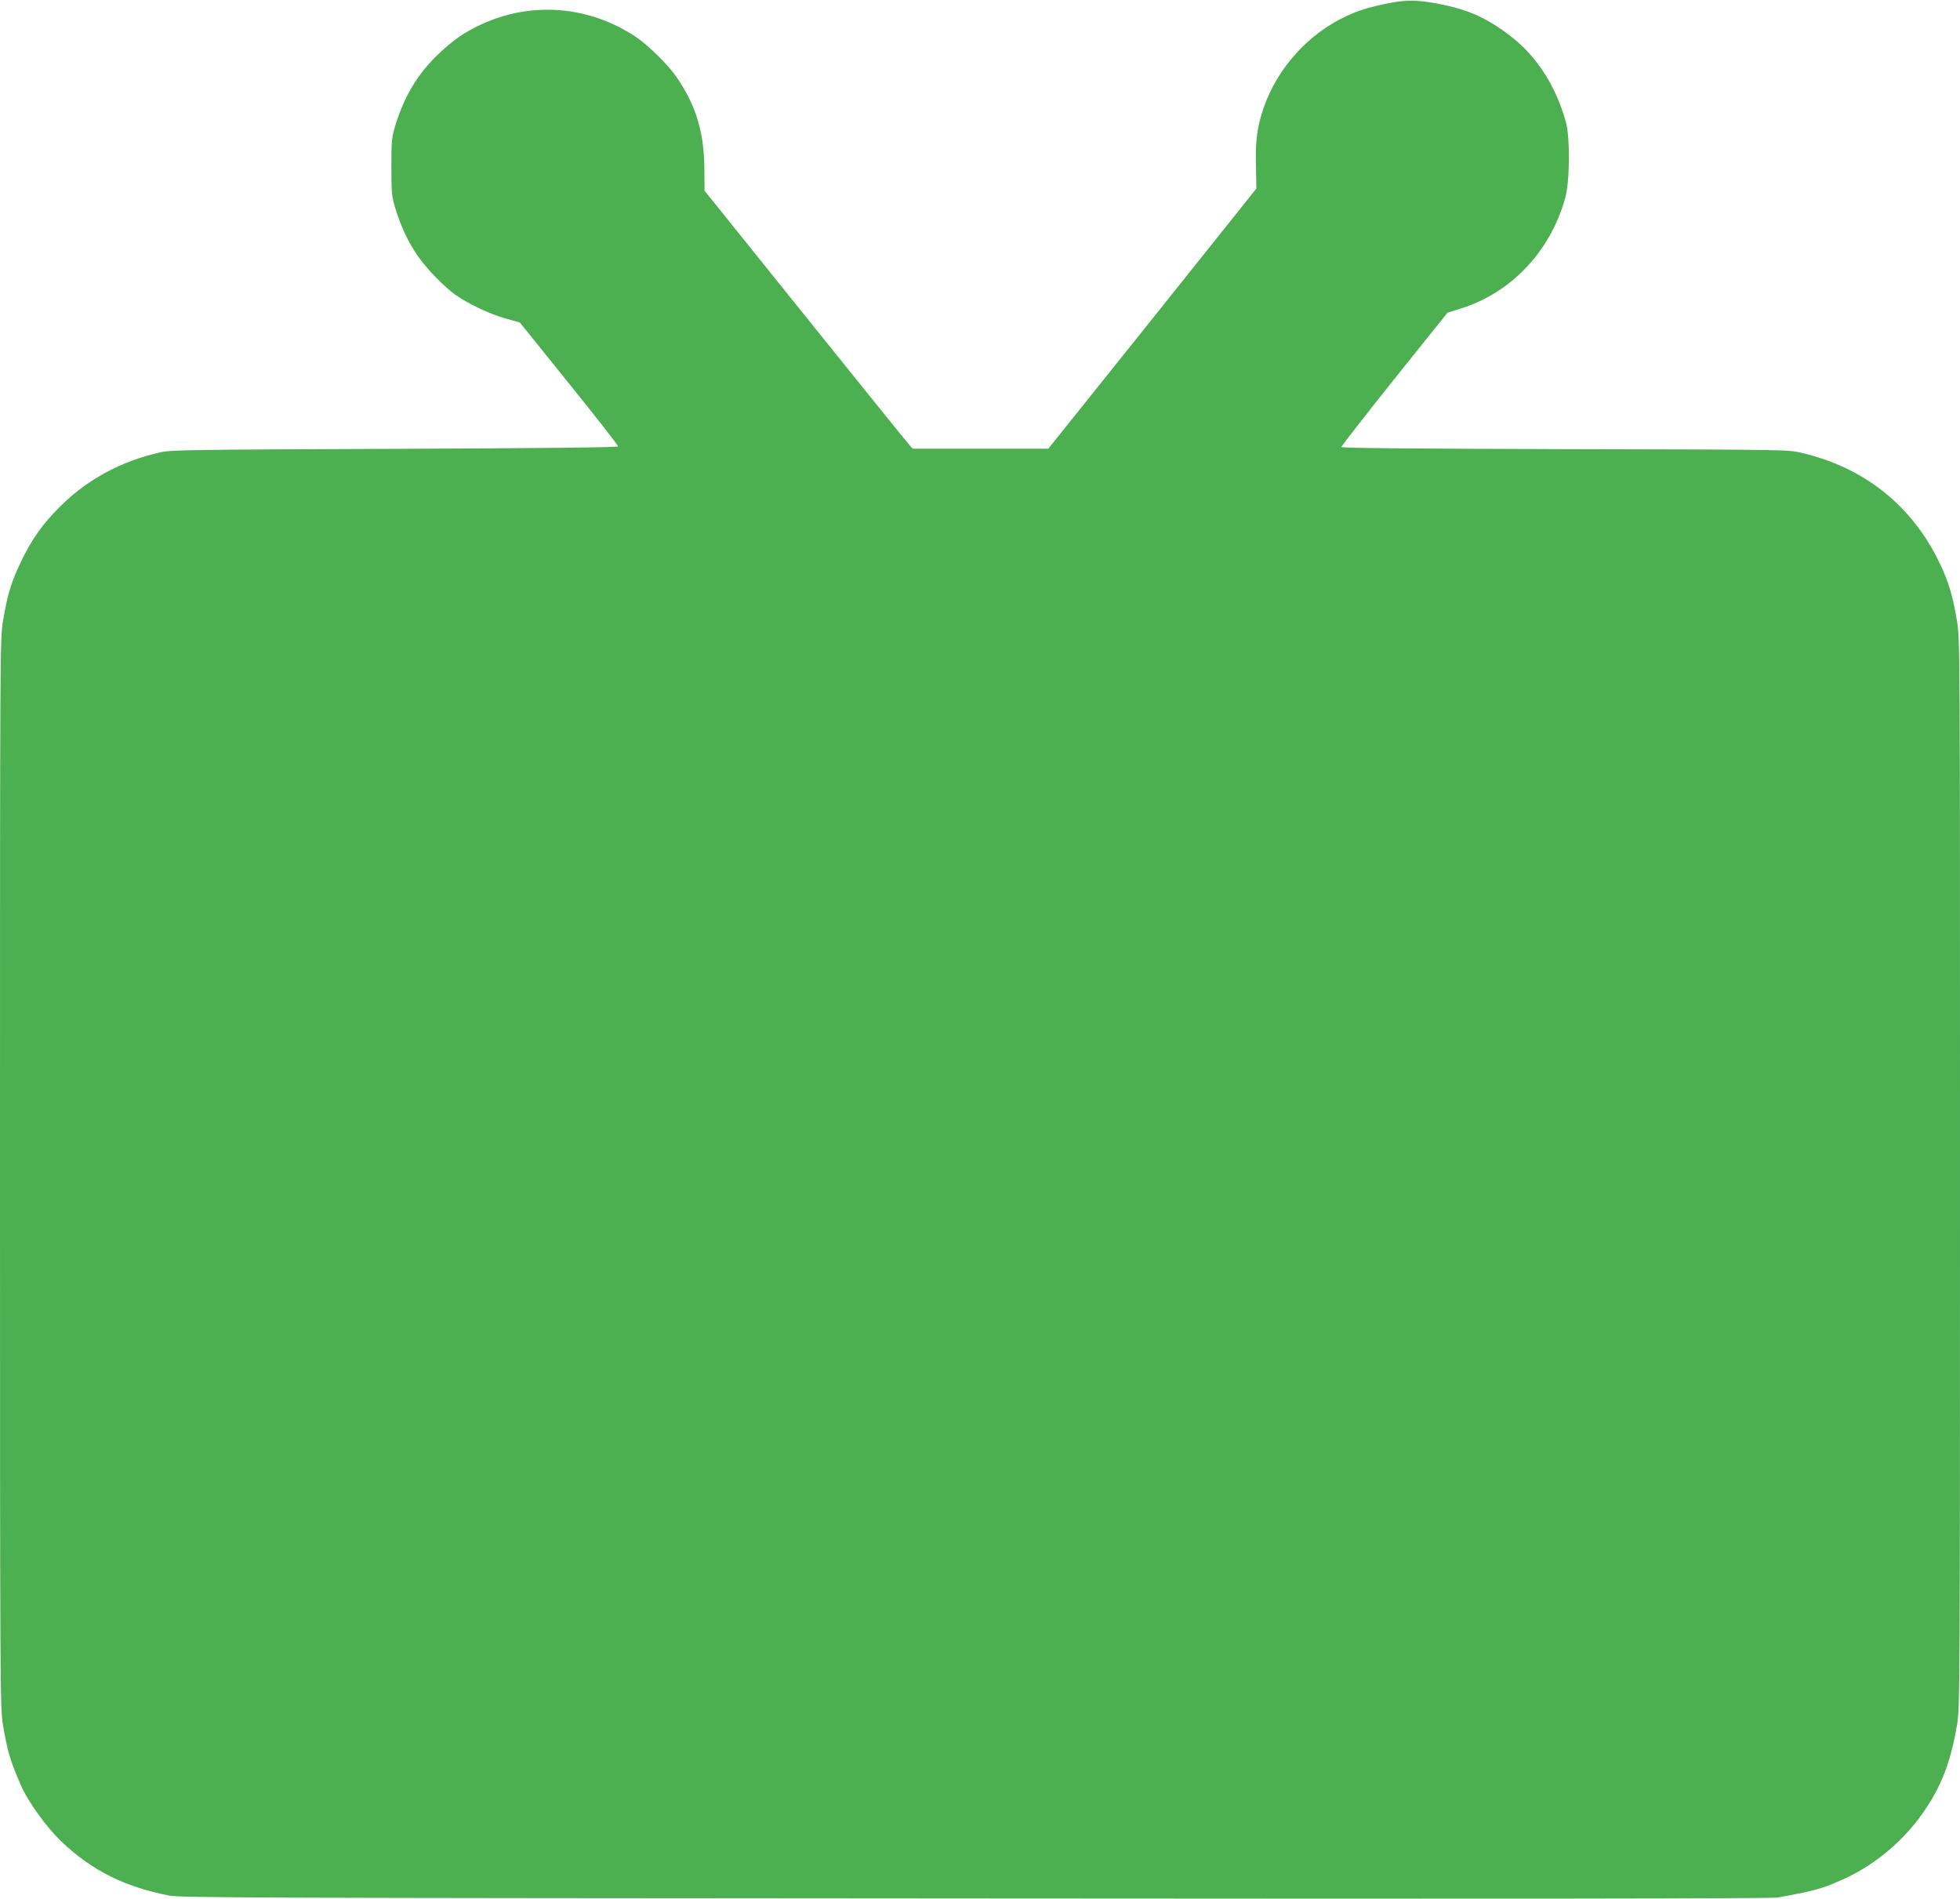 <?xml version="1.0" standalone="no"?>
<!DOCTYPE svg PUBLIC "-//W3C//DTD SVG 20010904//EN"
 "http://www.w3.org/TR/2001/REC-SVG-20010904/DTD/svg10.dtd">
<svg version="1.0" xmlns="http://www.w3.org/2000/svg"
 width="1280pt" height="1240pt" viewBox="0 0 1280 1240"
 preserveAspectRatio="xMidYMid meet">
<g transform="translate(0,1240) scale(0.1,-0.1)"
fill="#4caf50" stroke="none">
<path d="M9079 12381 c-129 -25 -200 -46 -286 -86 -249 -115 -452 -341 -541
-600 -42 -124 -54 -211 -50 -373 l3 -153 -679 -850 -680 -849 -443 0 -443 0
-24 28 c-14 15 -320 394 -680 842 l-655 815 -1 131 c0 246 -53 424 -182 611
-57 83 -188 211 -268 264 -355 234 -795 234 -1150 0 -30 -20 -92 -71 -137
-114 -135 -129 -222 -274 -280 -462 -25 -84 -27 -102 -27 -275 0 -173 2 -191
27 -275 36 -116 84 -218 147 -309 56 -81 170 -198 244 -251 82 -58 218 -123
322 -153 l99 -28 322 -400 c177 -219 321 -403 319 -409 -2 -7 -501 -12 -1457
-16 -1313 -5 -1461 -7 -1529 -22 -261 -59 -479 -177 -659 -356 -115 -115 -184
-213 -256 -363 -61 -128 -87 -212 -115 -381 -20 -117 -20 -171 -20 -3607 0
-3385 1 -3492 19 -3602 29 -172 46 -231 116 -393 46 -108 171 -281 271 -375
197 -186 408 -291 698 -348 73 -15 573 -16 5266 -19 3475 -3 5203 -1 5240 6
249 46 288 57 425 118 237 107 442 291 577 518 85 142 134 286 169 493 18 110
19 217 19 3602 0 3436 0 3490 -20 3607 -28 165 -54 252 -111 372 -179 377
-492 628 -904 724 -89 21 -105 21 -1547 24 -1043 3 -1458 7 -1458 14 0 6 156
206 346 444 l347 433 86 27 c329 102 587 374 683 723 30 105 32 392 5 492 -63
231 -187 427 -352 556 -151 119 -274 177 -456 214 -146 30 -226 33 -340 11z"/>
</g>
</svg>
